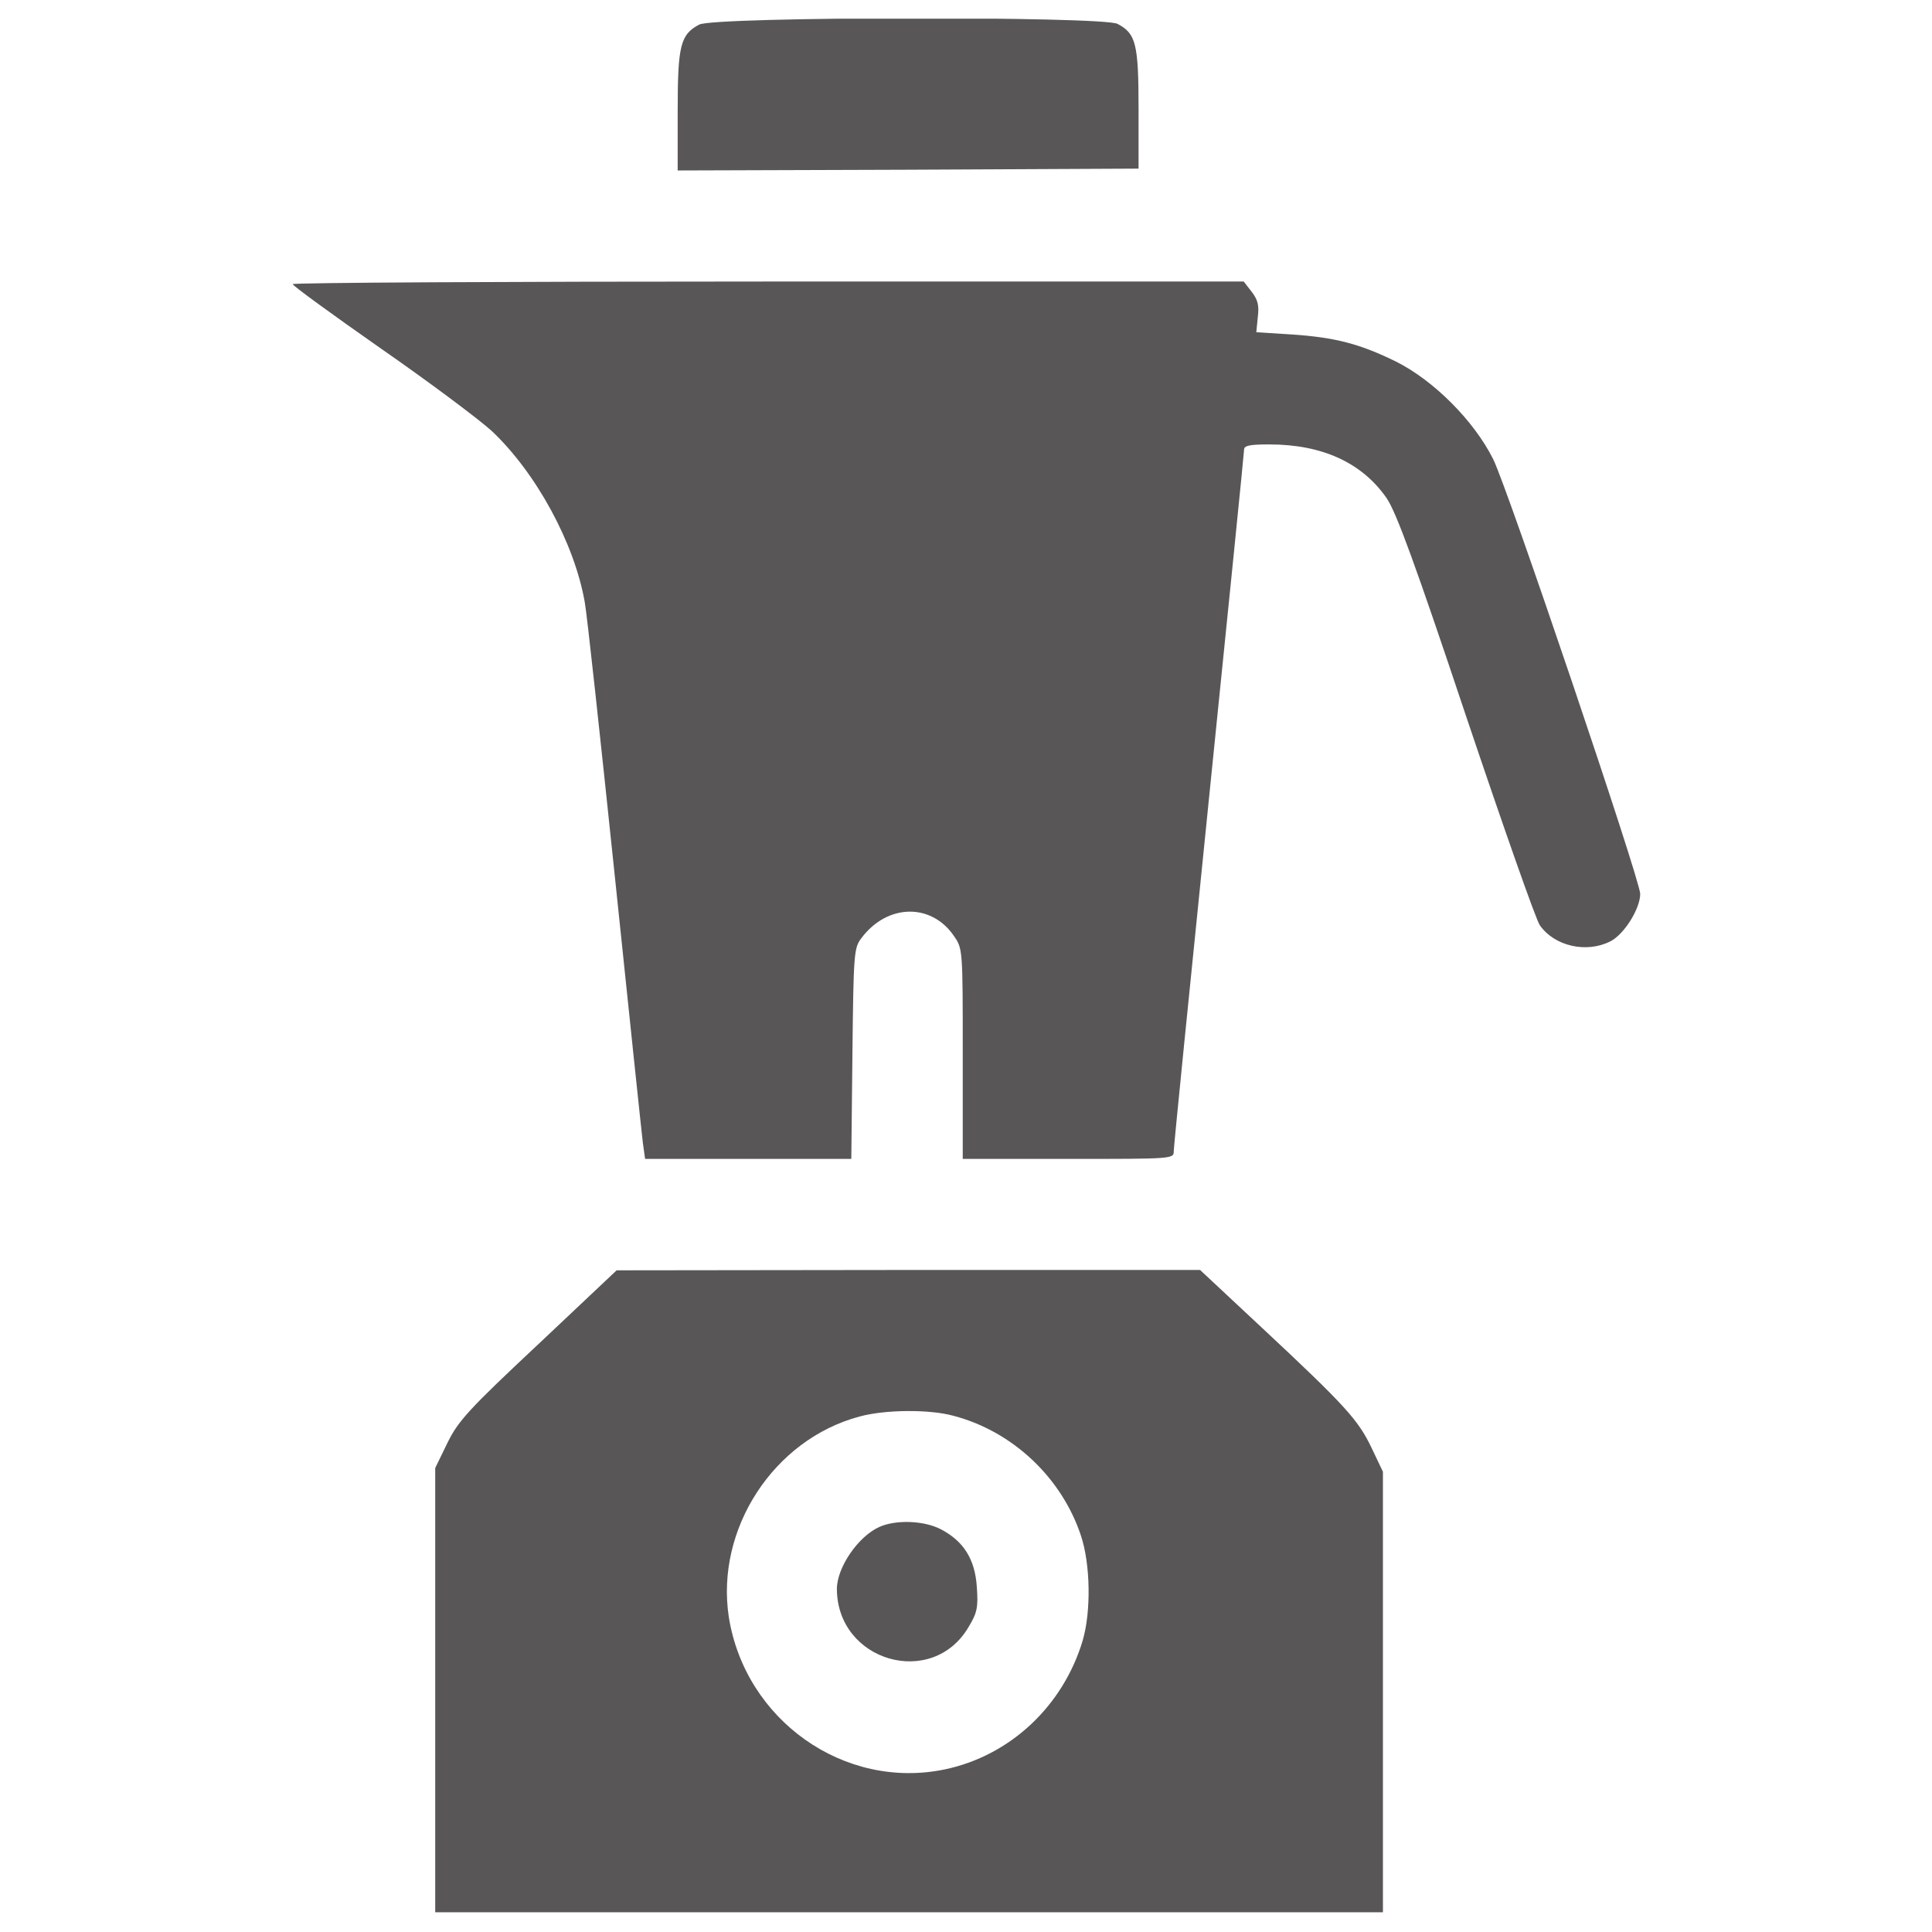 <svg width="60" height="60" viewBox="0 0 60 60" fill="none" xmlns="http://www.w3.org/2000/svg">
<g clip-path="url(#clip0_114_465)">
<path d="M21.713 0.764C21.127 1.075 21.046 1.42 21.046 3.455V5.294L28.209 5.271L35.359 5.237V3.386C35.359 1.362 35.279 1.04 34.704 0.741C34.233 0.5 22.173 0.512 21.713 0.764Z" fill="#595657"/>
<path d="M9.089 8.824C9.101 8.881 10.319 9.767 11.814 10.813C13.32 11.859 14.872 13.02 15.275 13.388C16.643 14.676 17.838 16.86 18.16 18.7C18.229 19.067 18.643 22.896 19.092 27.196C19.54 31.495 19.931 35.232 19.965 35.496L20.034 35.991H23.242H26.438L26.473 32.726C26.507 29.633 26.518 29.438 26.748 29.139C27.553 28.058 28.933 28.035 29.634 29.081C29.899 29.46 29.899 29.529 29.899 32.726V35.991H33.175C36.44 35.991 36.452 35.991 36.452 35.749C36.452 35.611 36.946 30.691 37.544 24.816C38.142 18.941 38.636 14.055 38.636 13.963C38.636 13.836 38.82 13.802 39.418 13.802C41.074 13.802 42.304 14.377 43.062 15.469C43.361 15.906 43.948 17.504 45.534 22.252C46.684 25.667 47.707 28.587 47.822 28.736C48.282 29.392 49.282 29.61 50.018 29.231C50.443 29.012 50.938 28.219 50.938 27.759C50.938 27.334 46.822 15.159 46.373 14.262C45.776 13.066 44.523 11.813 43.35 11.227C42.223 10.675 41.464 10.479 40.119 10.387L39.016 10.318L39.062 9.847C39.108 9.479 39.062 9.307 38.866 9.054L38.625 8.743H23.851C15.735 8.743 9.089 8.778 9.089 8.824Z" fill="#595657"/>
<path d="M16.712 41.751C14.551 43.774 14.229 44.13 13.896 44.809L13.516 45.591V52.489V59.387H28.232H42.948V52.546V45.706L42.592 44.958C42.178 44.096 41.787 43.659 39.189 41.233L37.269 39.44H28.209L19.15 39.451L16.712 41.751ZM29.612 43.969C31.451 44.452 32.969 45.889 33.567 47.683C33.865 48.568 33.889 50.04 33.624 50.948C33.015 52.983 31.371 54.524 29.347 54.949C26.22 55.604 23.139 53.42 22.633 50.212C22.219 47.487 24.024 44.705 26.692 43.992C27.485 43.774 28.864 43.763 29.612 43.969Z" fill="#595657"/>
<path d="M27.312 47.419C26.645 47.718 25.99 48.683 25.99 49.35C26.002 51.603 28.956 52.454 30.083 50.523C30.348 50.086 30.382 49.913 30.336 49.281C30.279 48.419 29.922 47.856 29.209 47.488C28.692 47.223 27.83 47.189 27.312 47.419Z" fill="#595657"/>
</g>
<defs>
<clipPath id="clip0_114_465">
<rect width="58.864" height="58.864" fill="white" transform="translate(0.581 0.581)"/>
</clipPath>
</defs>
</svg>

